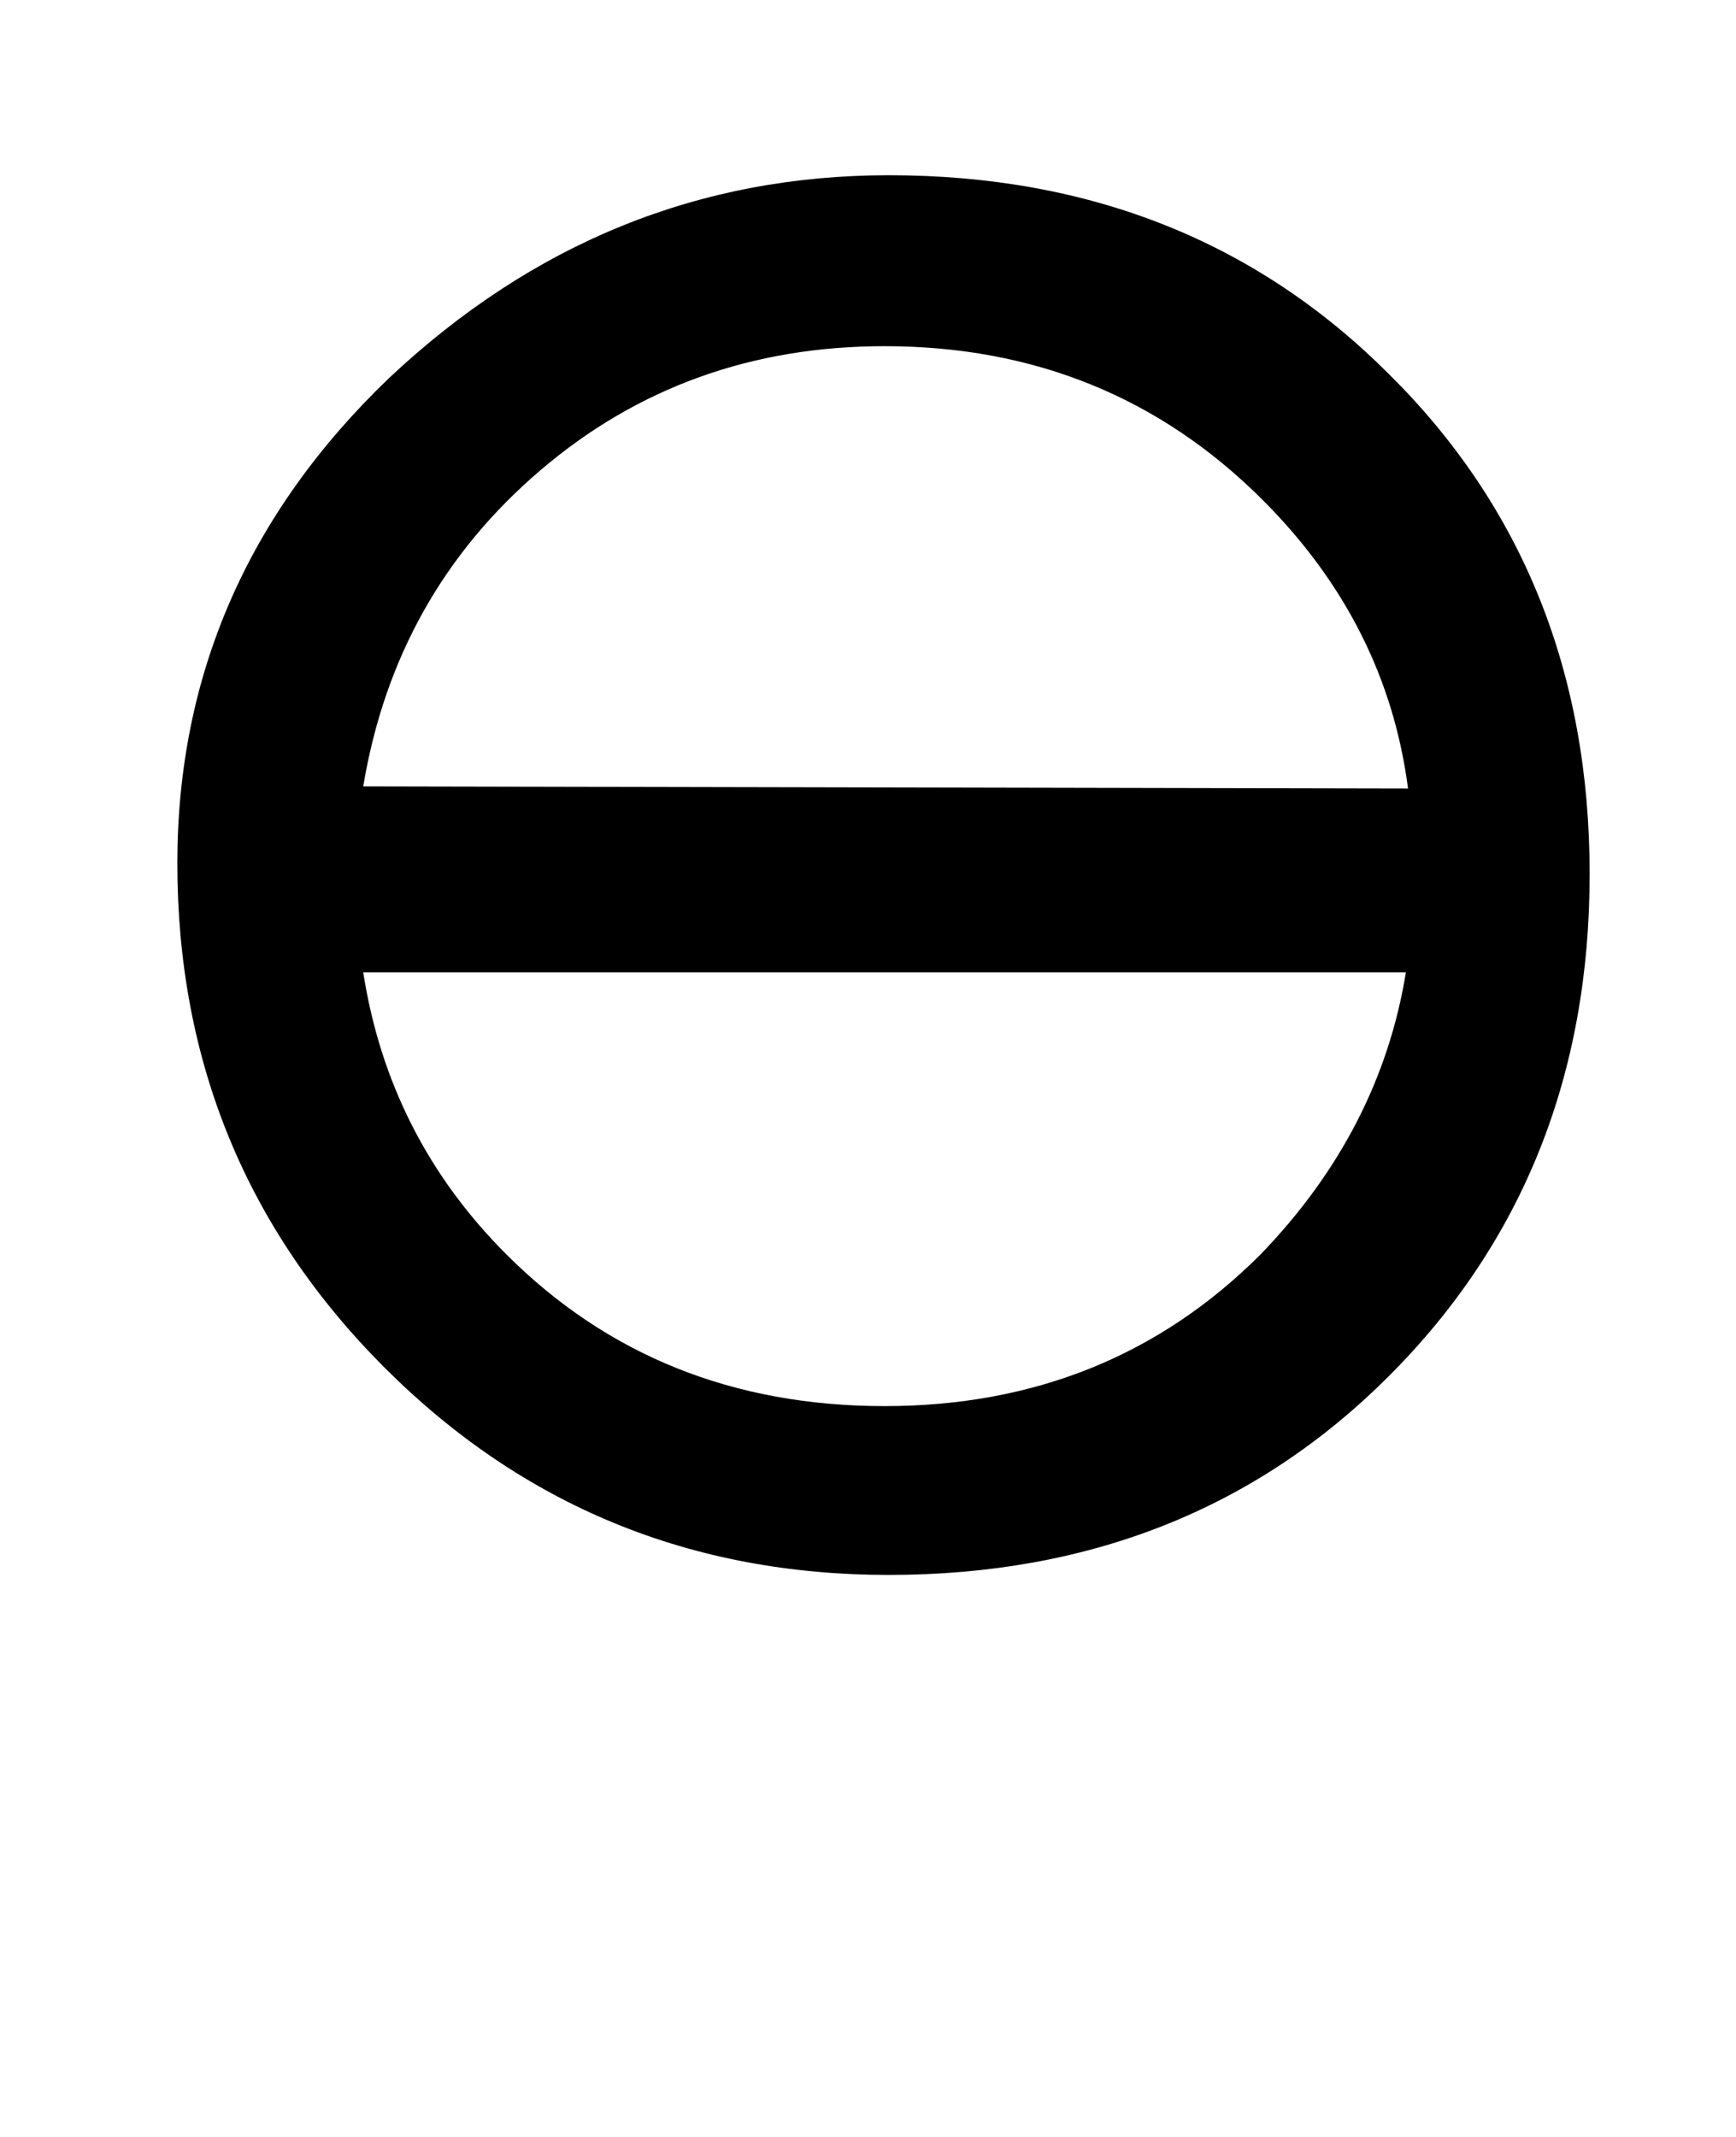 <!-- Generated by IcoMoon.io -->
<svg version="1.1" xmlns="http://www.w3.org/2000/svg" width="26" height="32" viewBox="0 0 26 32">
<title>endash</title>
<path d="M21.088 11.808q-0.32-2.464-2.176-4.32-2.304-2.304-5.664-2.304-2.976 0-5.152 1.856t-2.656 4.736zM13.248 21.056q3.36 0 5.632-2.272 1.792-1.856 2.176-4.224h-15.616q0.384 2.464 2.144 4.224 2.272 2.272 5.664 2.272zM13.312 23.584q-4.448 0-7.552-3.104t-3.104-7.552q0-4.224 3.168-7.264 3.232-3.040 7.488-3.040 4.512 0 7.488 2.976 3.008 2.976 3.008 7.488t-3.008 7.52q-2.976 2.976-7.488 2.976z"></path>
</svg>
